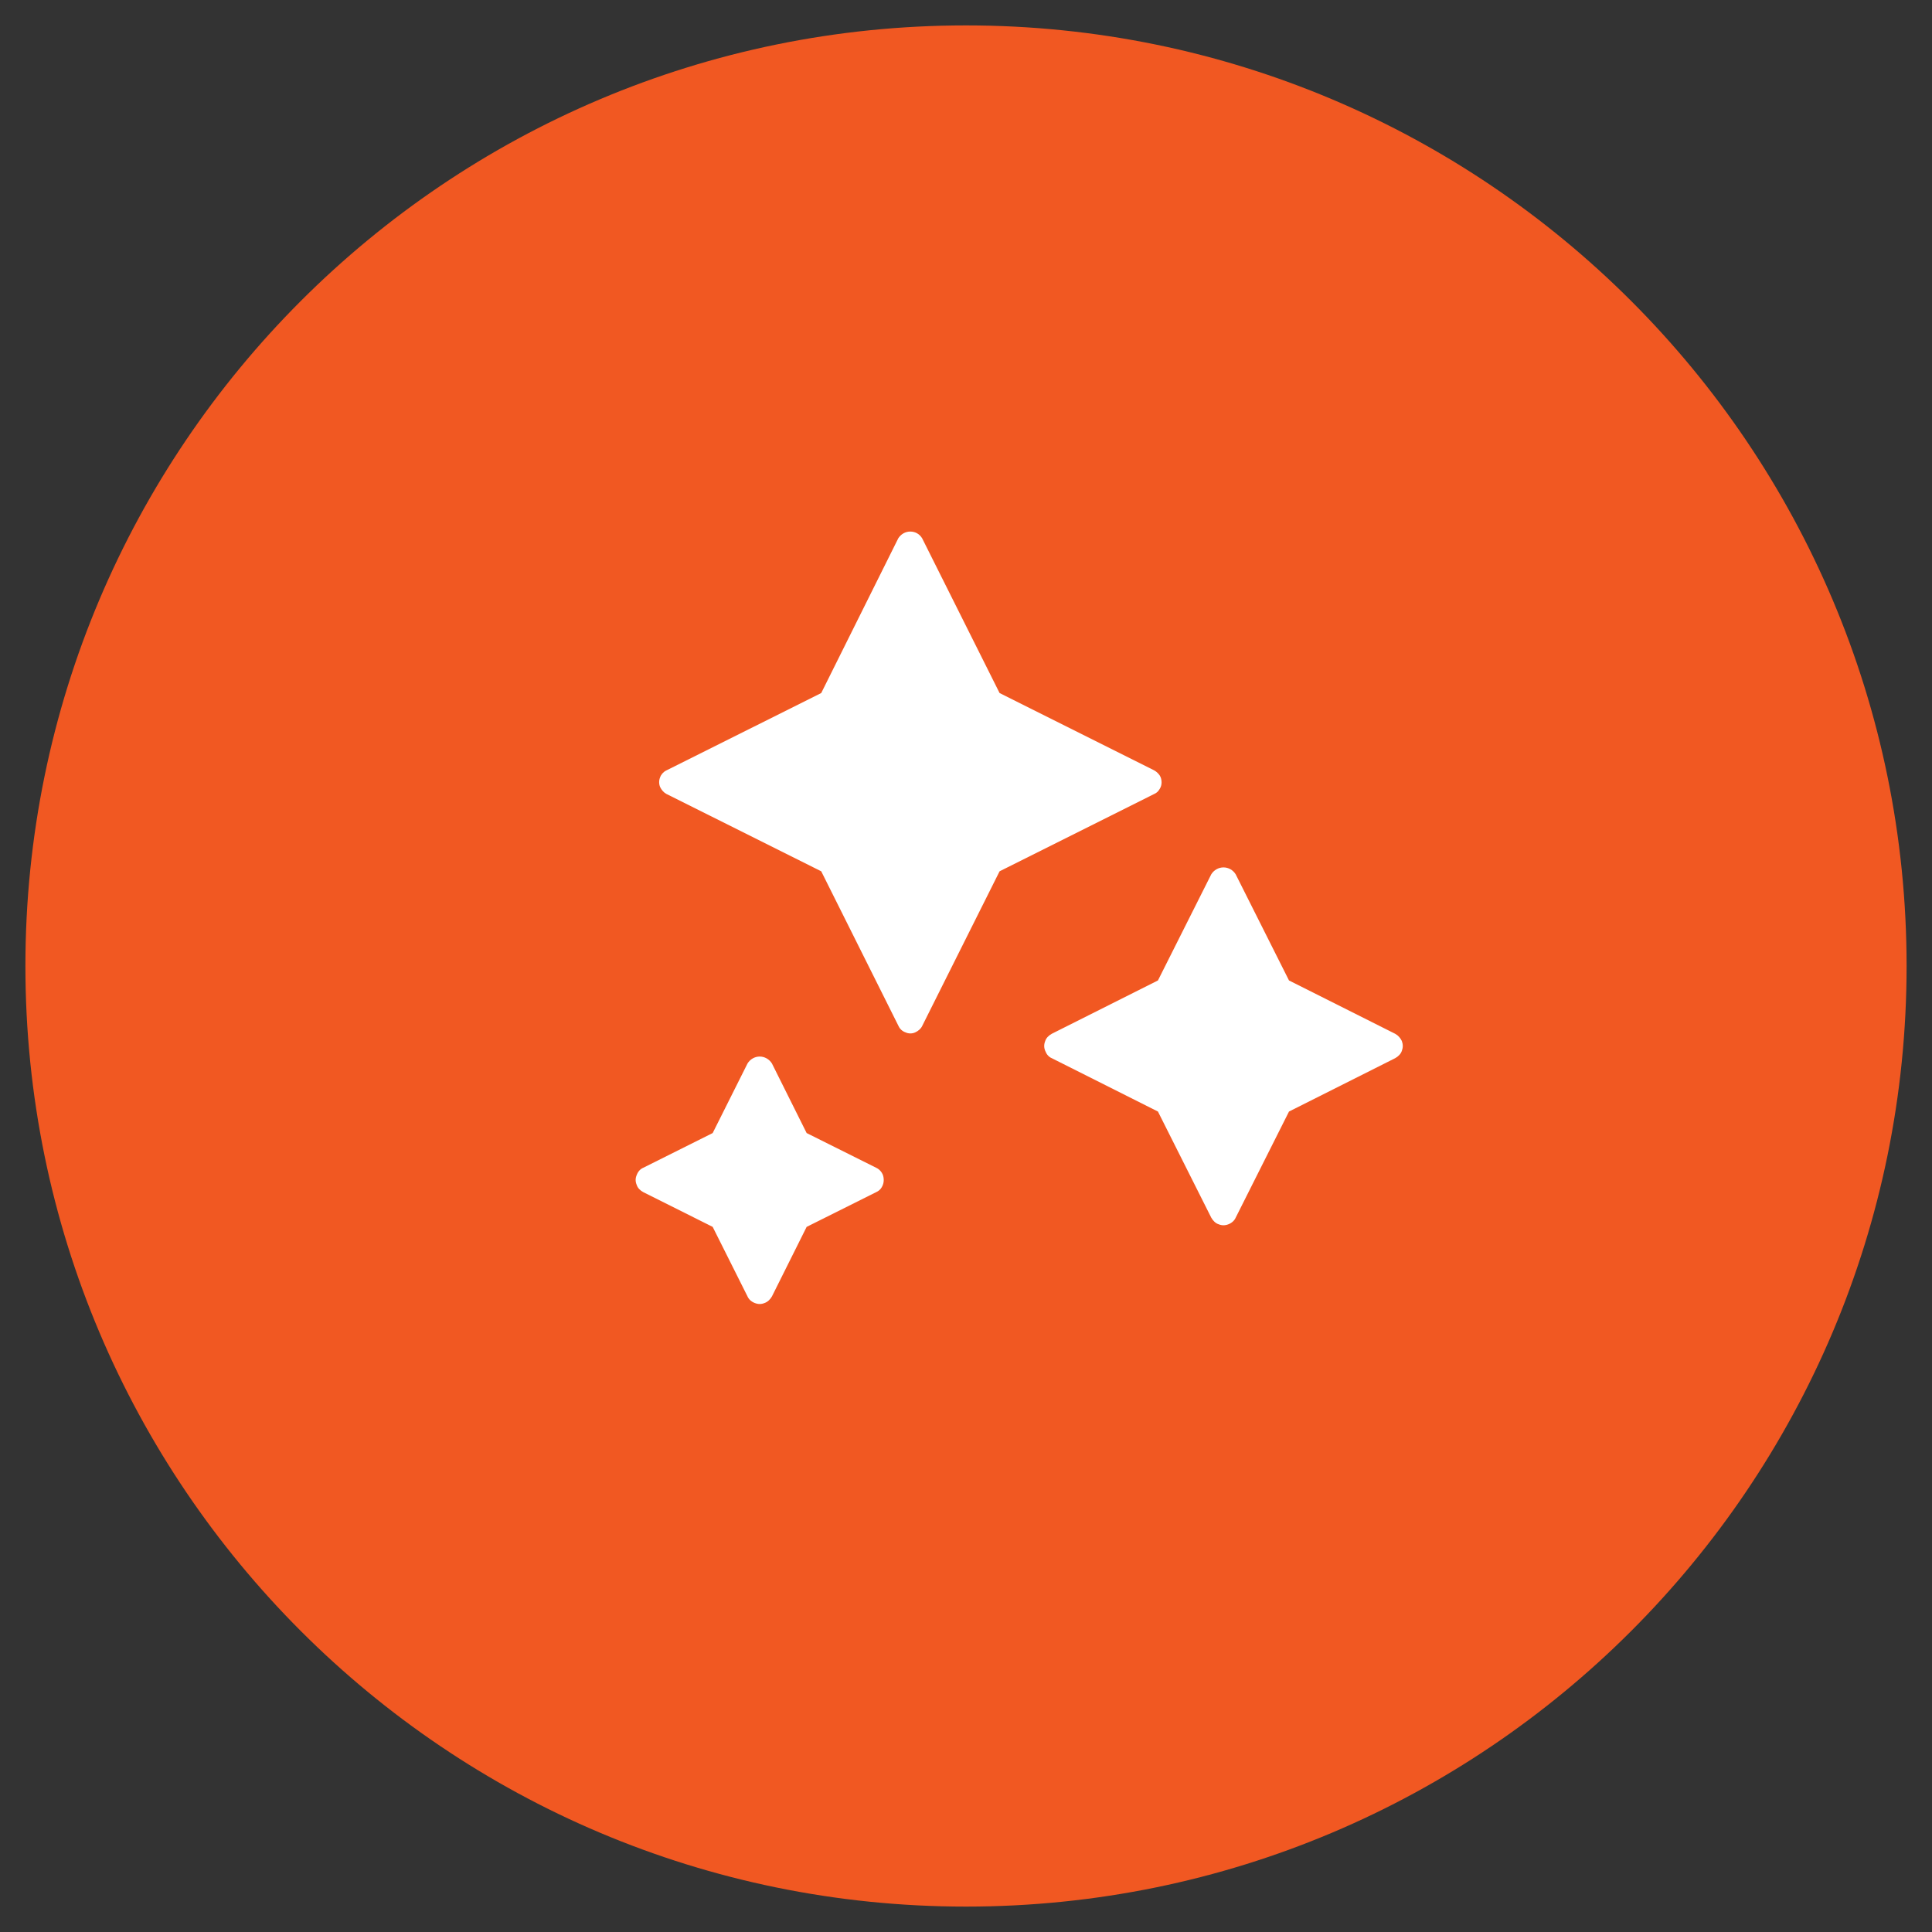 <svg xmlns="http://www.w3.org/2000/svg" xmlns:xlink="http://www.w3.org/1999/xlink" width="80" zoomAndPan="magnify" viewBox="0 0 60 60" height="80" preserveAspectRatio="xMidYMid meet" version="1.0"><rect x="0" y="0" width="60" height="60" fill="#333333" stroke="none"/><defs><clipPath id="1e21e9379e"><path d="M 0.789 0.789 L 59.211 0.789 L 59.211 59.211 L 0.789 59.211 Z M 0.789 0.789 " clip-rule="nonzero"/></clipPath><clipPath id="91fbb5a06c"><path d="M 30 0.789 C 13.867 0.789 0.789 13.867 0.789 30 C 0.789 46.133 13.867 59.211 30 59.211 C 46.133 59.211 59.211 46.133 59.211 30 C 59.211 13.867 46.133 0.789 30 0.789 Z M 30 0.789 " clip-rule="nonzero"/></clipPath><clipPath id="86dfccdb88"><path d="M 0.789 0.789 L 59.211 0.789 L 59.211 59.211 L 0.789 59.211 Z M 0.789 0.789 " clip-rule="nonzero"/></clipPath><clipPath id="dc199e675a"><path d="M 30 0.789 C 13.867 0.789 0.789 13.867 0.789 30 C 0.789 46.133 13.867 59.211 30 59.211 C 46.133 59.211 59.211 46.133 59.211 30 C 59.211 13.867 46.133 0.789 30 0.789 Z M 30 0.789 " clip-rule="nonzero"/></clipPath><clipPath id="f84402e964"><rect x="0" width="60" y="0" height="60"/></clipPath></defs><g clip-path="url(#1e21e9379e)"><g clip-path="url(#91fbb5a06c)"><g transform="matrix(1, 0, 0, 1, 0, -0)"><g clip-path="url(#f84402e964)"><g clip-path="url(#86dfccdb88)"><g clip-path="url(#dc199e675a)"><path fill="#f15822" d="M 0.789 0.789 L 59.211 0.789 L 59.211 59.211 L 0.789 59.211 Z M 0.789 0.789 " fill-opacity="1" fill-rule="nonzero"/></g></g></g></g></g></g><path fill="#ffffff" d="M 27.445 36.645 C 27.445 36.727 27.426 36.797 27.383 36.871 C 27.344 36.941 27.281 36.992 27.211 37.023 L 25.051 38.102 L 23.973 40.262 C 23.922 40.352 23.84 40.434 23.746 40.465 C 23.645 40.508 23.543 40.508 23.438 40.465 C 23.336 40.426 23.254 40.352 23.215 40.262 L 22.133 38.102 L 19.977 37.023 C 19.883 36.973 19.801 36.891 19.773 36.797 C 19.73 36.695 19.73 36.594 19.773 36.492 C 19.812 36.387 19.883 36.305 19.977 36.266 L 22.133 35.188 L 23.215 33.027 C 23.297 32.895 23.438 32.812 23.594 32.812 C 23.746 32.812 23.891 32.895 23.973 33.027 L 25.051 35.188 L 27.211 36.266 C 27.281 36.297 27.344 36.355 27.383 36.418 C 27.426 36.48 27.445 36.562 27.445 36.645 Z M 43.328 32.105 L 40.031 30.449 L 38.375 27.152 C 38.293 27.02 38.152 26.938 37.996 26.938 C 37.844 26.938 37.699 27.02 37.617 27.152 L 35.961 30.449 L 32.664 32.105 C 32.57 32.156 32.488 32.238 32.461 32.328 C 32.418 32.434 32.418 32.535 32.461 32.637 C 32.5 32.742 32.57 32.824 32.664 32.863 L 35.961 34.52 L 37.617 37.816 C 37.668 37.906 37.75 37.992 37.844 38.02 C 37.945 38.062 38.047 38.062 38.152 38.02 C 38.254 37.98 38.336 37.906 38.375 37.816 L 40.031 34.52 L 43.328 32.863 C 43.422 32.812 43.504 32.73 43.535 32.637 C 43.574 32.535 43.574 32.434 43.535 32.328 C 43.492 32.238 43.422 32.156 43.328 32.105 Z M 36.074 24.297 C 36.074 24.223 36.055 24.141 36.016 24.082 C 35.973 24.02 35.922 23.969 35.848 23.926 L 31.043 21.523 L 28.637 16.715 C 28.555 16.582 28.422 16.508 28.27 16.508 C 28.113 16.508 27.98 16.59 27.898 16.715 L 25.504 21.523 L 20.695 23.926 C 20.605 23.969 20.531 24.051 20.5 24.141 C 20.461 24.234 20.461 24.348 20.5 24.441 C 20.543 24.531 20.613 24.613 20.695 24.656 L 25.504 27.059 L 27.906 31.867 C 27.949 31.961 28.031 32.031 28.125 32.062 C 28.215 32.105 28.328 32.105 28.422 32.062 C 28.516 32.02 28.598 31.949 28.637 31.867 L 31.043 27.059 L 35.848 24.656 C 35.922 24.625 35.973 24.574 36.016 24.5 C 36.055 24.441 36.074 24.367 36.074 24.297 Z M 36.074 24.297 " fill-opacity="1" fill-rule="nonzero"/></svg>